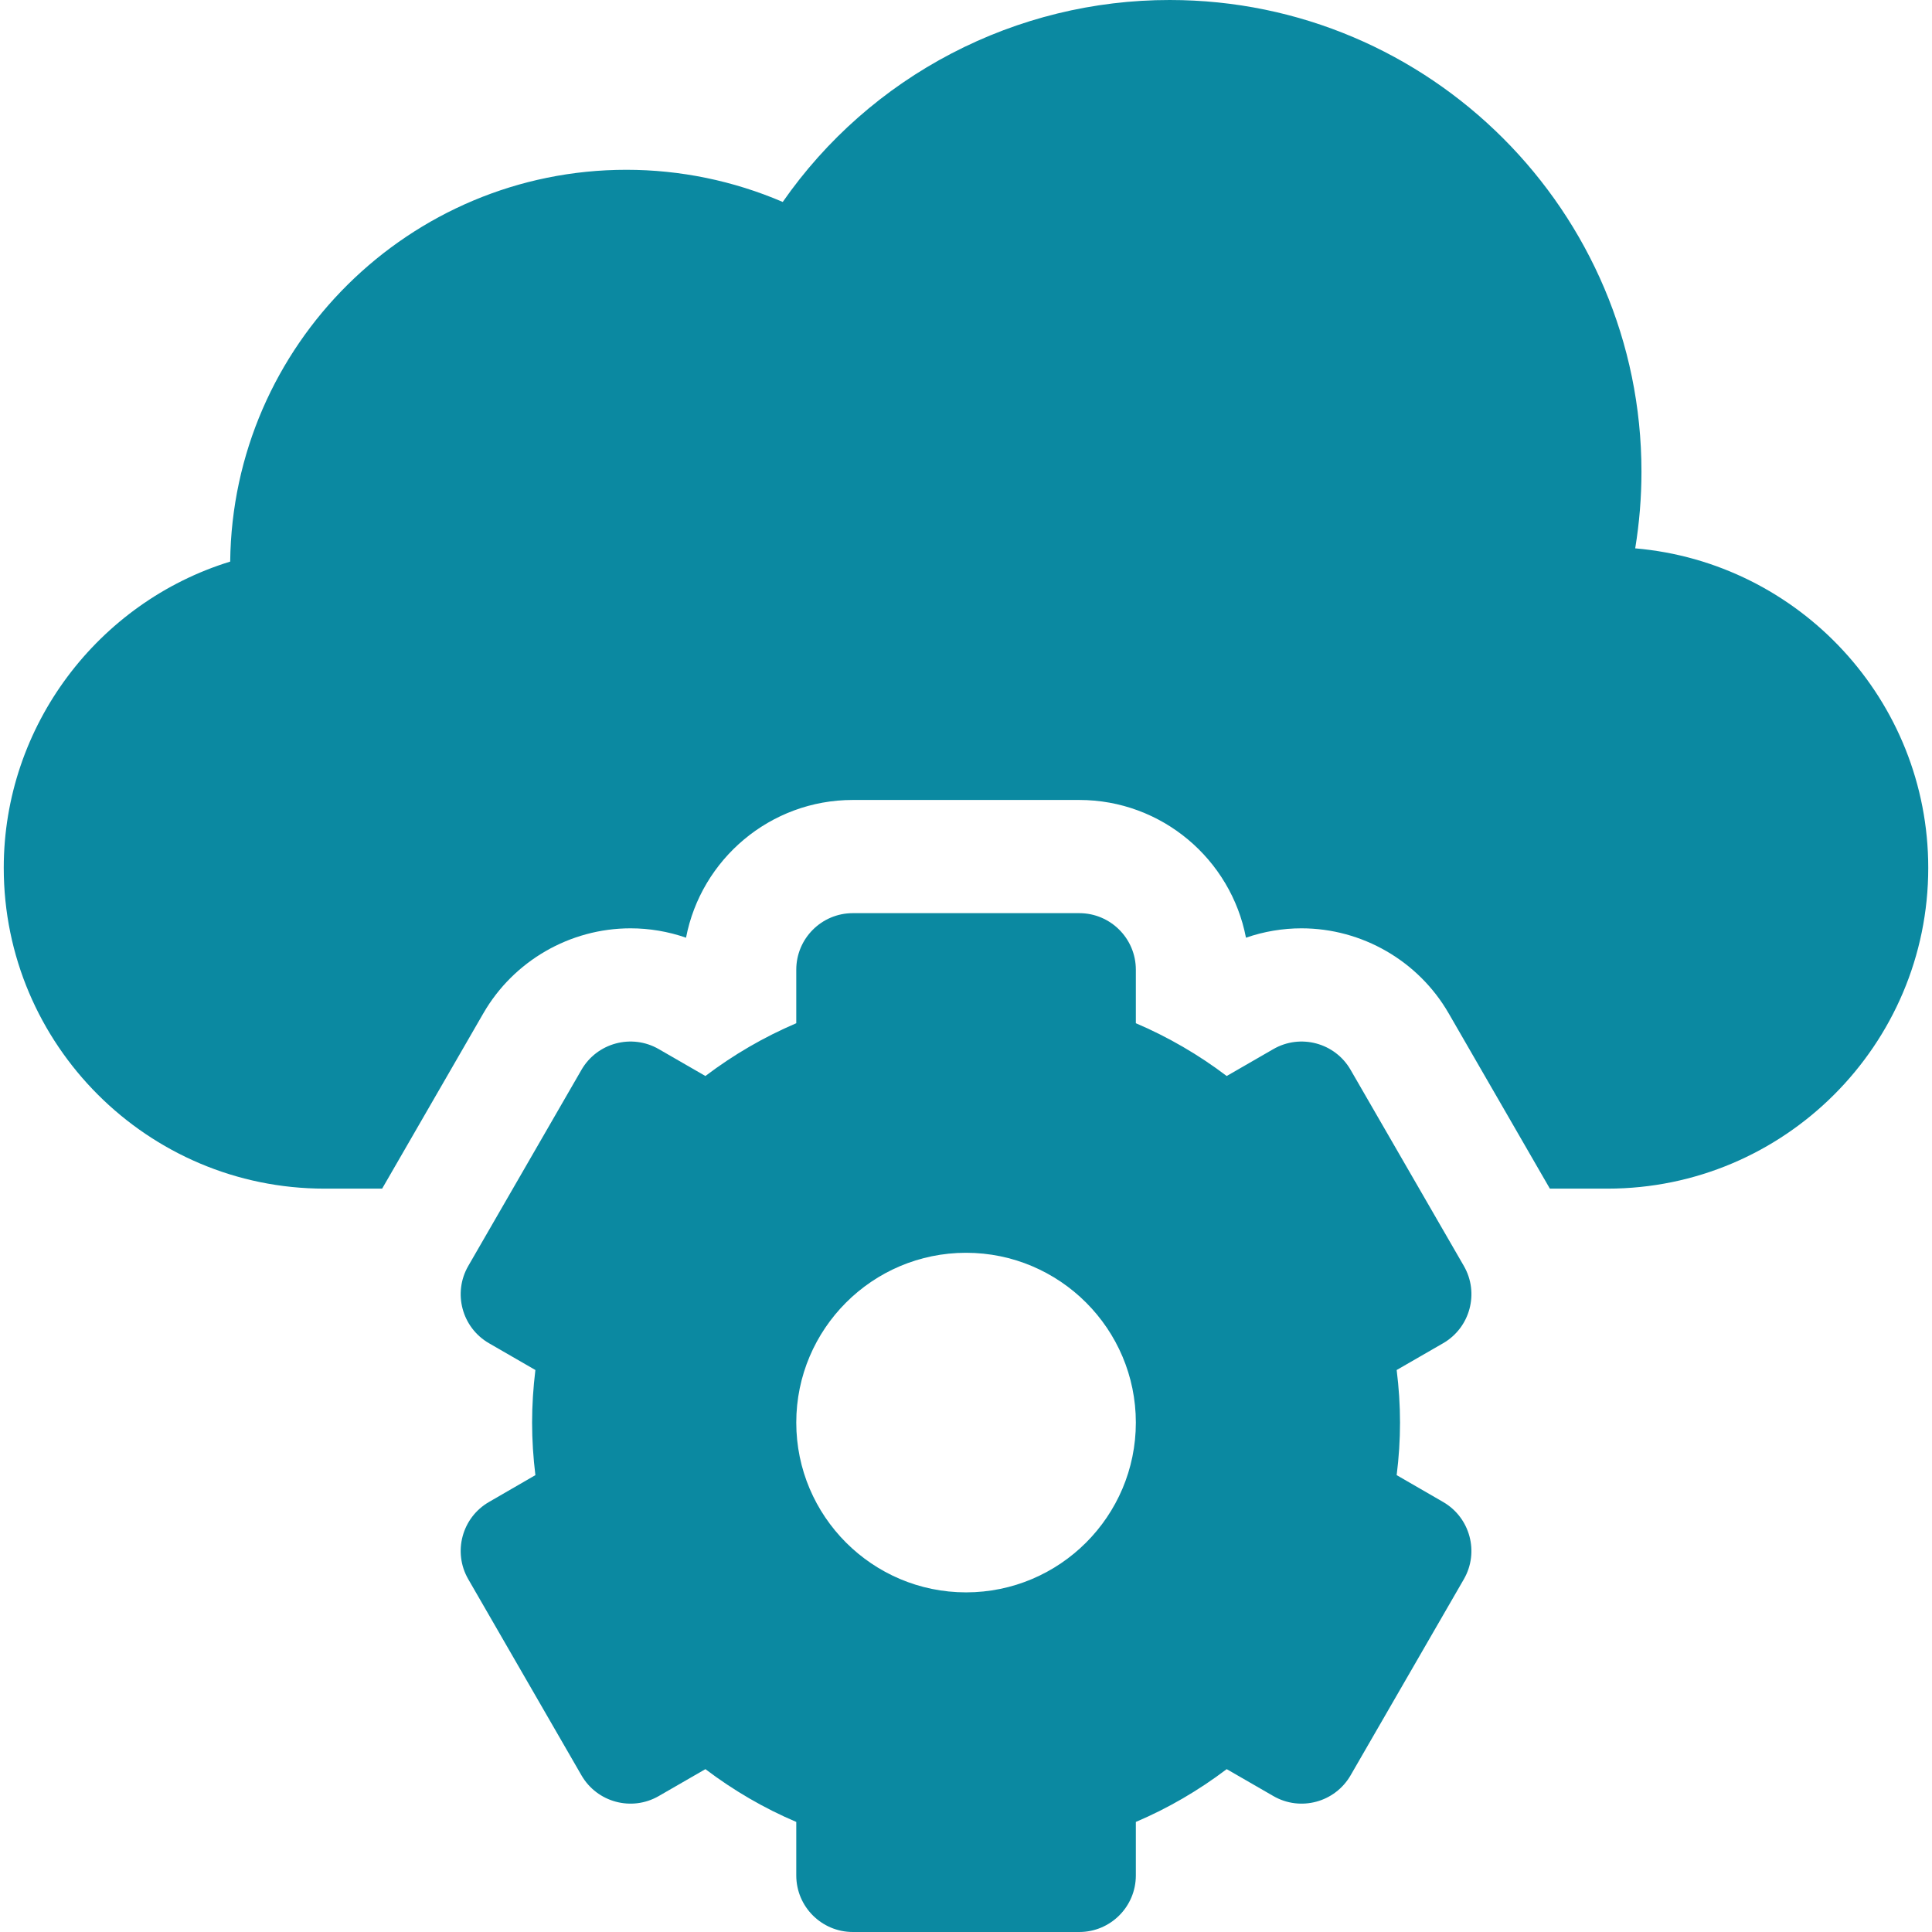 <svg width="34" height="34" viewBox="0 0 34 34" fill="none" xmlns="http://www.w3.org/2000/svg">
<path d="M28.777 9.65C28.85 9.204 28.887 8.753 28.887 8.301C28.887 3.724 25.163 2.91374e-06 20.586 2.91374e-06C19.248 -0.001 17.93 0.322 16.744 0.941C15.558 1.559 14.539 2.456 13.775 3.554C12.906 3.181 11.97 2.988 11.023 2.988C7.205 2.988 4.093 6.074 4.051 9.883C1.726 10.599 0.066 12.774 0.066 15.273C0.066 18.386 2.599 20.918 5.711 20.918H6.725L8.507 17.831C9.039 16.91 10.031 16.337 11.096 16.337C11.429 16.337 11.76 16.393 12.073 16.502C12.338 15.123 13.553 14.078 15.008 14.078H18.992C20.447 14.078 21.662 15.123 21.927 16.502C22.241 16.393 22.572 16.337 22.904 16.337C23.969 16.337 24.961 16.91 25.493 17.831L27.275 20.918H28.289C31.401 20.918 33.934 18.386 33.934 15.273C33.934 12.325 31.662 9.898 28.777 9.65Z" fill="#0B89A1"/>
<path d="M25.761 22.278L23.768 18.827C23.494 18.351 22.884 18.188 22.408 18.463L21.588 18.936C21.095 18.562 20.558 18.25 19.989 18.007V17.066C19.989 16.516 19.543 16.07 18.993 16.07H15.009C14.459 16.07 14.013 16.516 14.013 17.066V18.007C13.444 18.25 12.907 18.562 12.414 18.936L11.594 18.463C11.118 18.188 10.508 18.351 10.233 18.827L8.241 22.278C7.966 22.754 8.129 23.364 8.606 23.639L9.422 24.11C9.384 24.421 9.364 24.73 9.364 25.035C9.364 25.341 9.384 25.65 9.422 25.96L8.606 26.432C8.129 26.707 7.966 27.316 8.241 27.792L10.233 31.243C10.508 31.719 11.117 31.883 11.594 31.607L12.414 31.134C12.912 31.511 13.446 31.822 14.013 32.063V33.004C14.013 33.554 14.459 34 15.009 34H18.993C19.543 34 19.989 33.554 19.989 33.004V32.063C20.556 31.822 21.09 31.511 21.588 31.134L22.408 31.607C22.884 31.883 23.493 31.719 23.768 31.243L25.761 27.792C26.036 27.316 25.872 26.707 25.396 26.432L24.579 25.96C24.618 25.65 24.638 25.341 24.638 25.035C24.638 24.73 24.618 24.421 24.579 24.11L25.396 23.639C25.873 23.364 26.036 22.754 25.761 22.278ZM17.001 28.023C15.353 28.023 14.013 26.683 14.013 25.035C14.013 23.387 15.353 22.047 17.001 22.047C18.649 22.047 19.989 23.387 19.989 25.035C19.989 26.683 18.649 28.023 17.001 28.023Z" fill="#0B89A1"/>
</svg>
